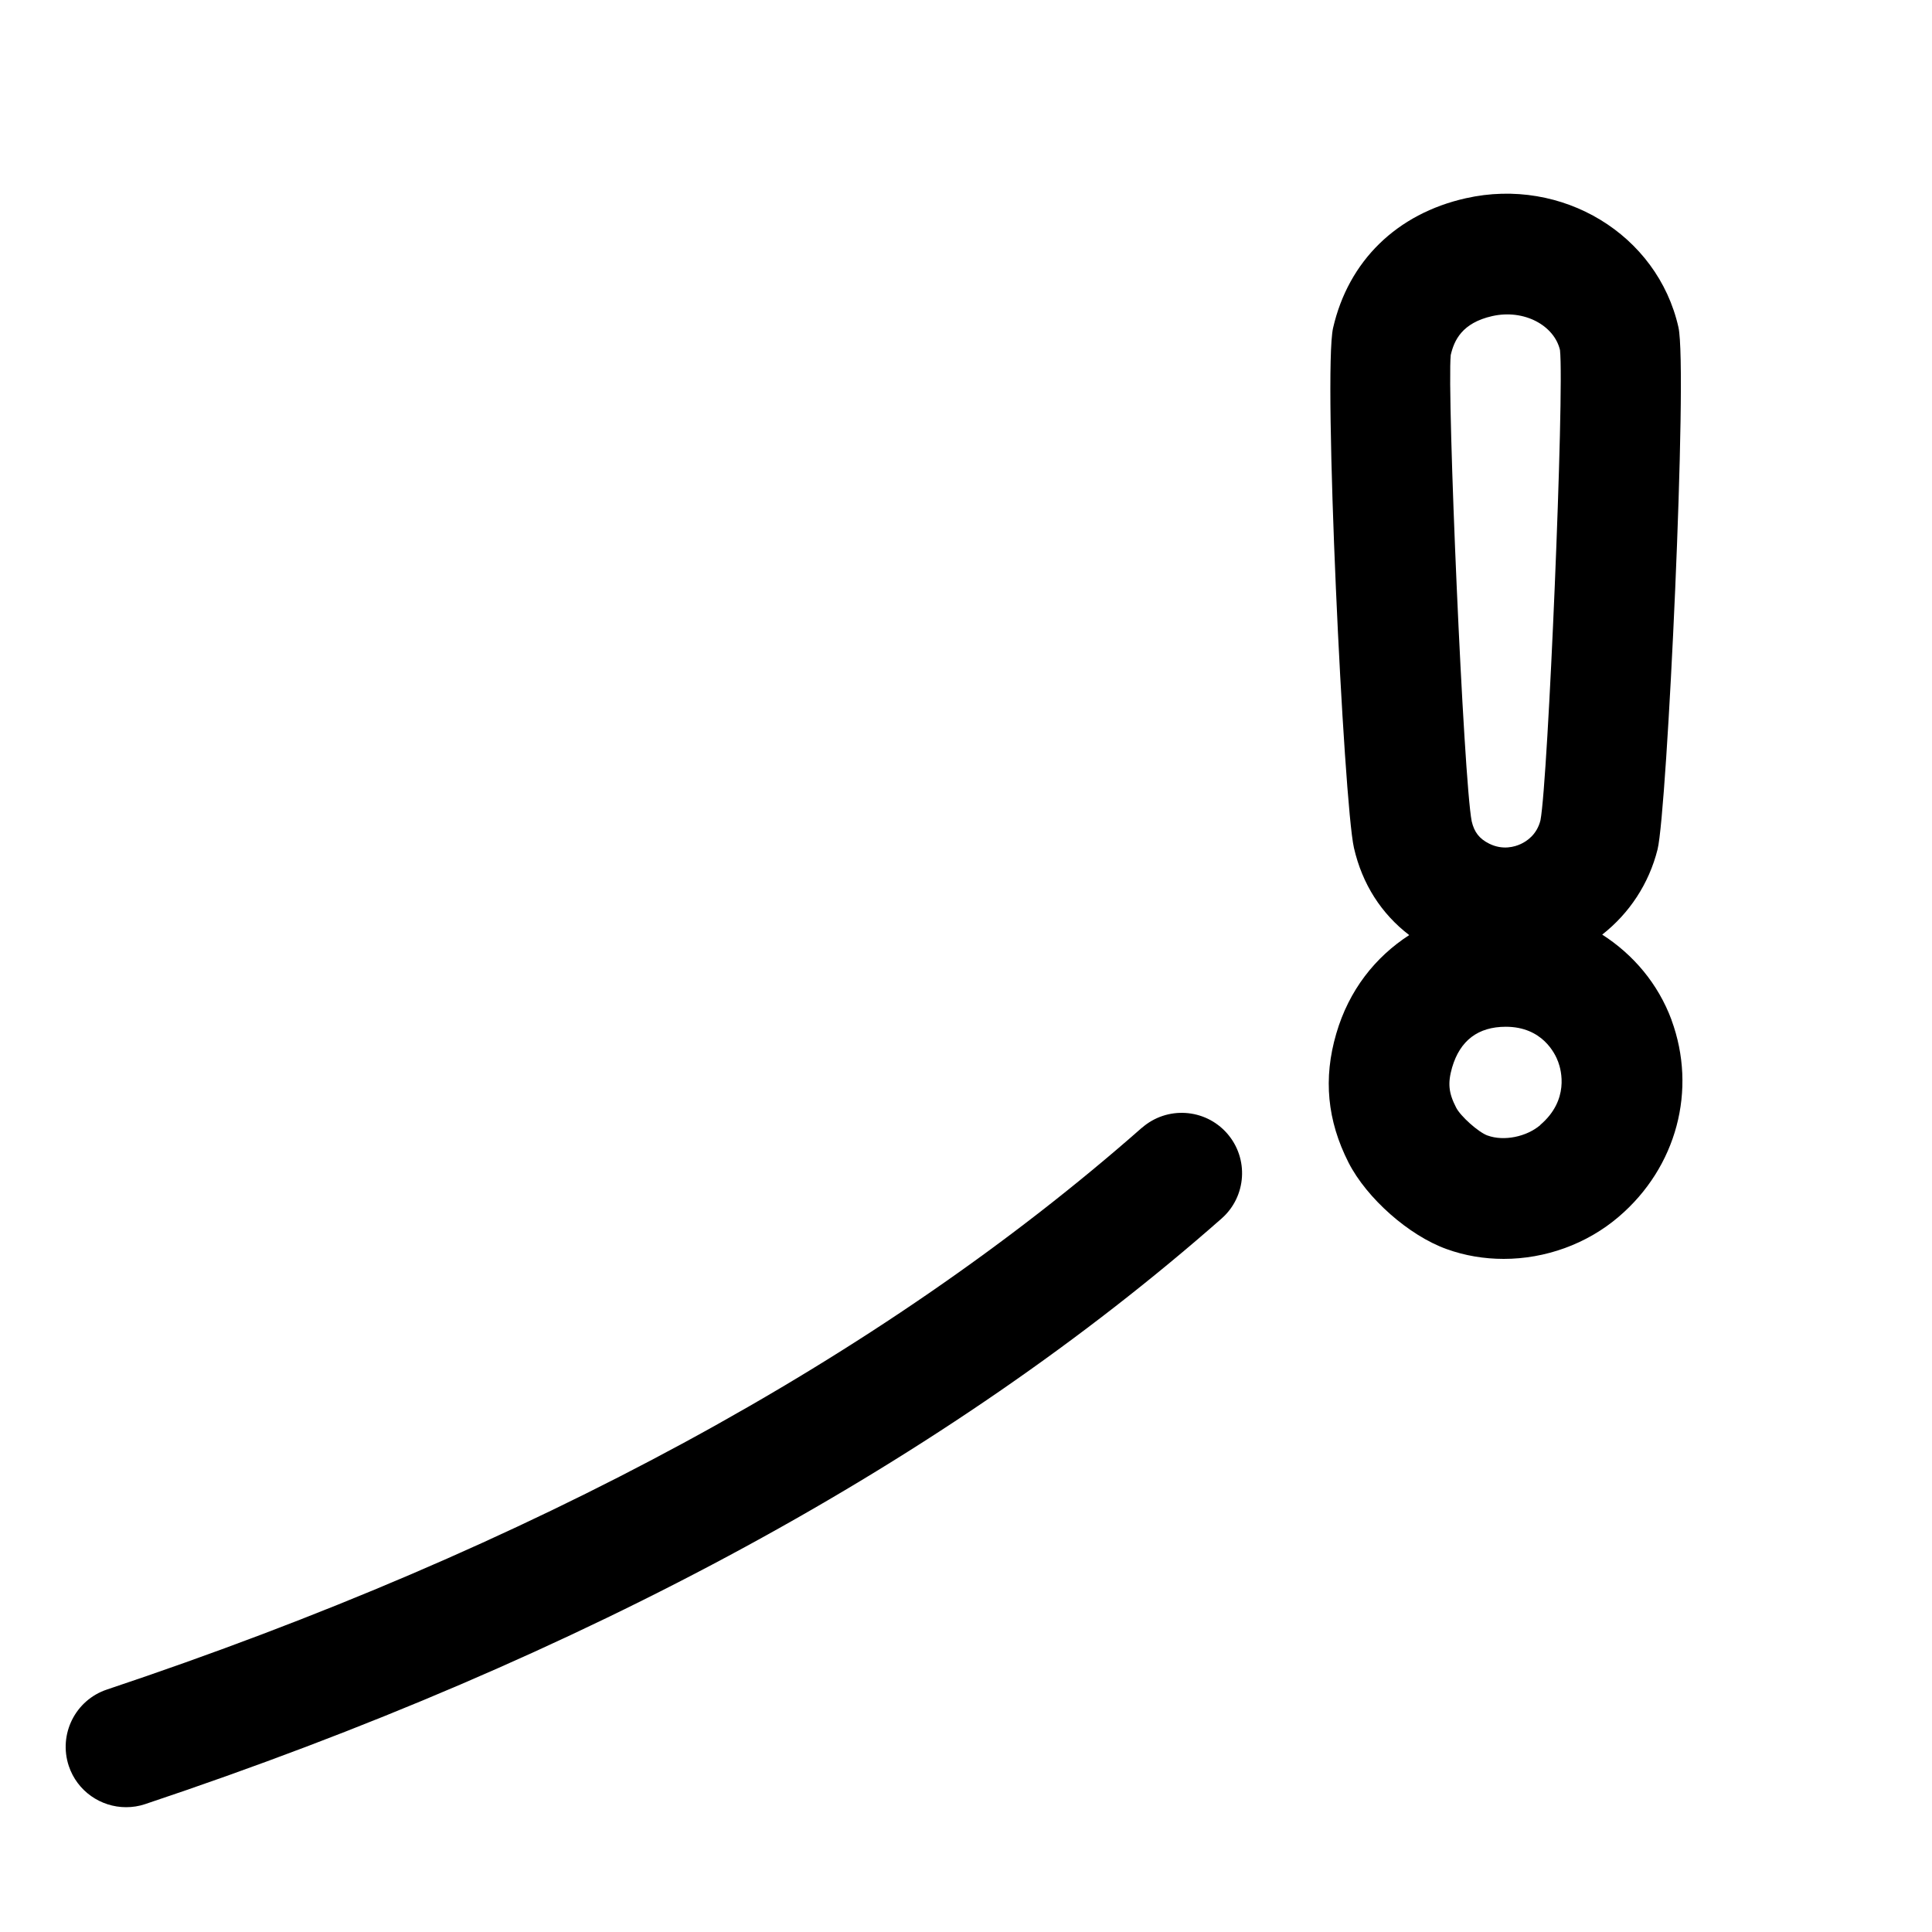 <?xml version="1.0" encoding="UTF-8"?>
<svg id="a" data-name="Pictogrammes_noirs_contour_vecto" xmlns="http://www.w3.org/2000/svg" viewBox="0 0 20 20">
  <path d="M17.304,10.559c-.14-.377-.397-.678-.718-.884.281-.22.484-.527.573-.882.099-.397.315-4.967.216-5.406-.217-.96-1.204-1.559-2.2-1.335-.715.16-1.216.649-1.375,1.343-.105.458.11,4.919.216,5.382.086.376.284.682.572.903-.352.228-.624.57-.755,1.02-.136.464-.094.9.127,1.335.189.37.625.755,1.014.895.19.069.391.102.592.102.429,0,.859-.152,1.192-.437.599-.512.812-1.312.545-2.037ZM15.018,3.675c.035-.15.115-.332.43-.403.331-.074.642.098.701.352.046.438-.123,4.45-.202,4.867-.037.15-.144.219-.206.247-.061.028-.184.065-.324-.004-.103-.051-.156-.12-.182-.232-.084-.426-.257-4.428-.217-4.827ZM15.946,11.646c-.144.123-.378.17-.546.109h-.001c-.094-.034-.279-.199-.325-.289-.079-.153-.088-.254-.042-.415.082-.28.269-.422.556-.422.379,0,.511.278.542.363.033.088.116.396-.185.653Z"/>
  <path d="M11.82,11.675c-2.712,2.388-6.316,4.345-10.713,5.815-.327.109-.504.463-.395.791.087.261.331.427.593.427.066,0,.133-.01.198-.032,4.556-1.523,8.305-3.563,11.143-6.062.259-.228.284-.623.056-.882-.228-.259-.623-.284-.882-.056Z"/>
</svg>